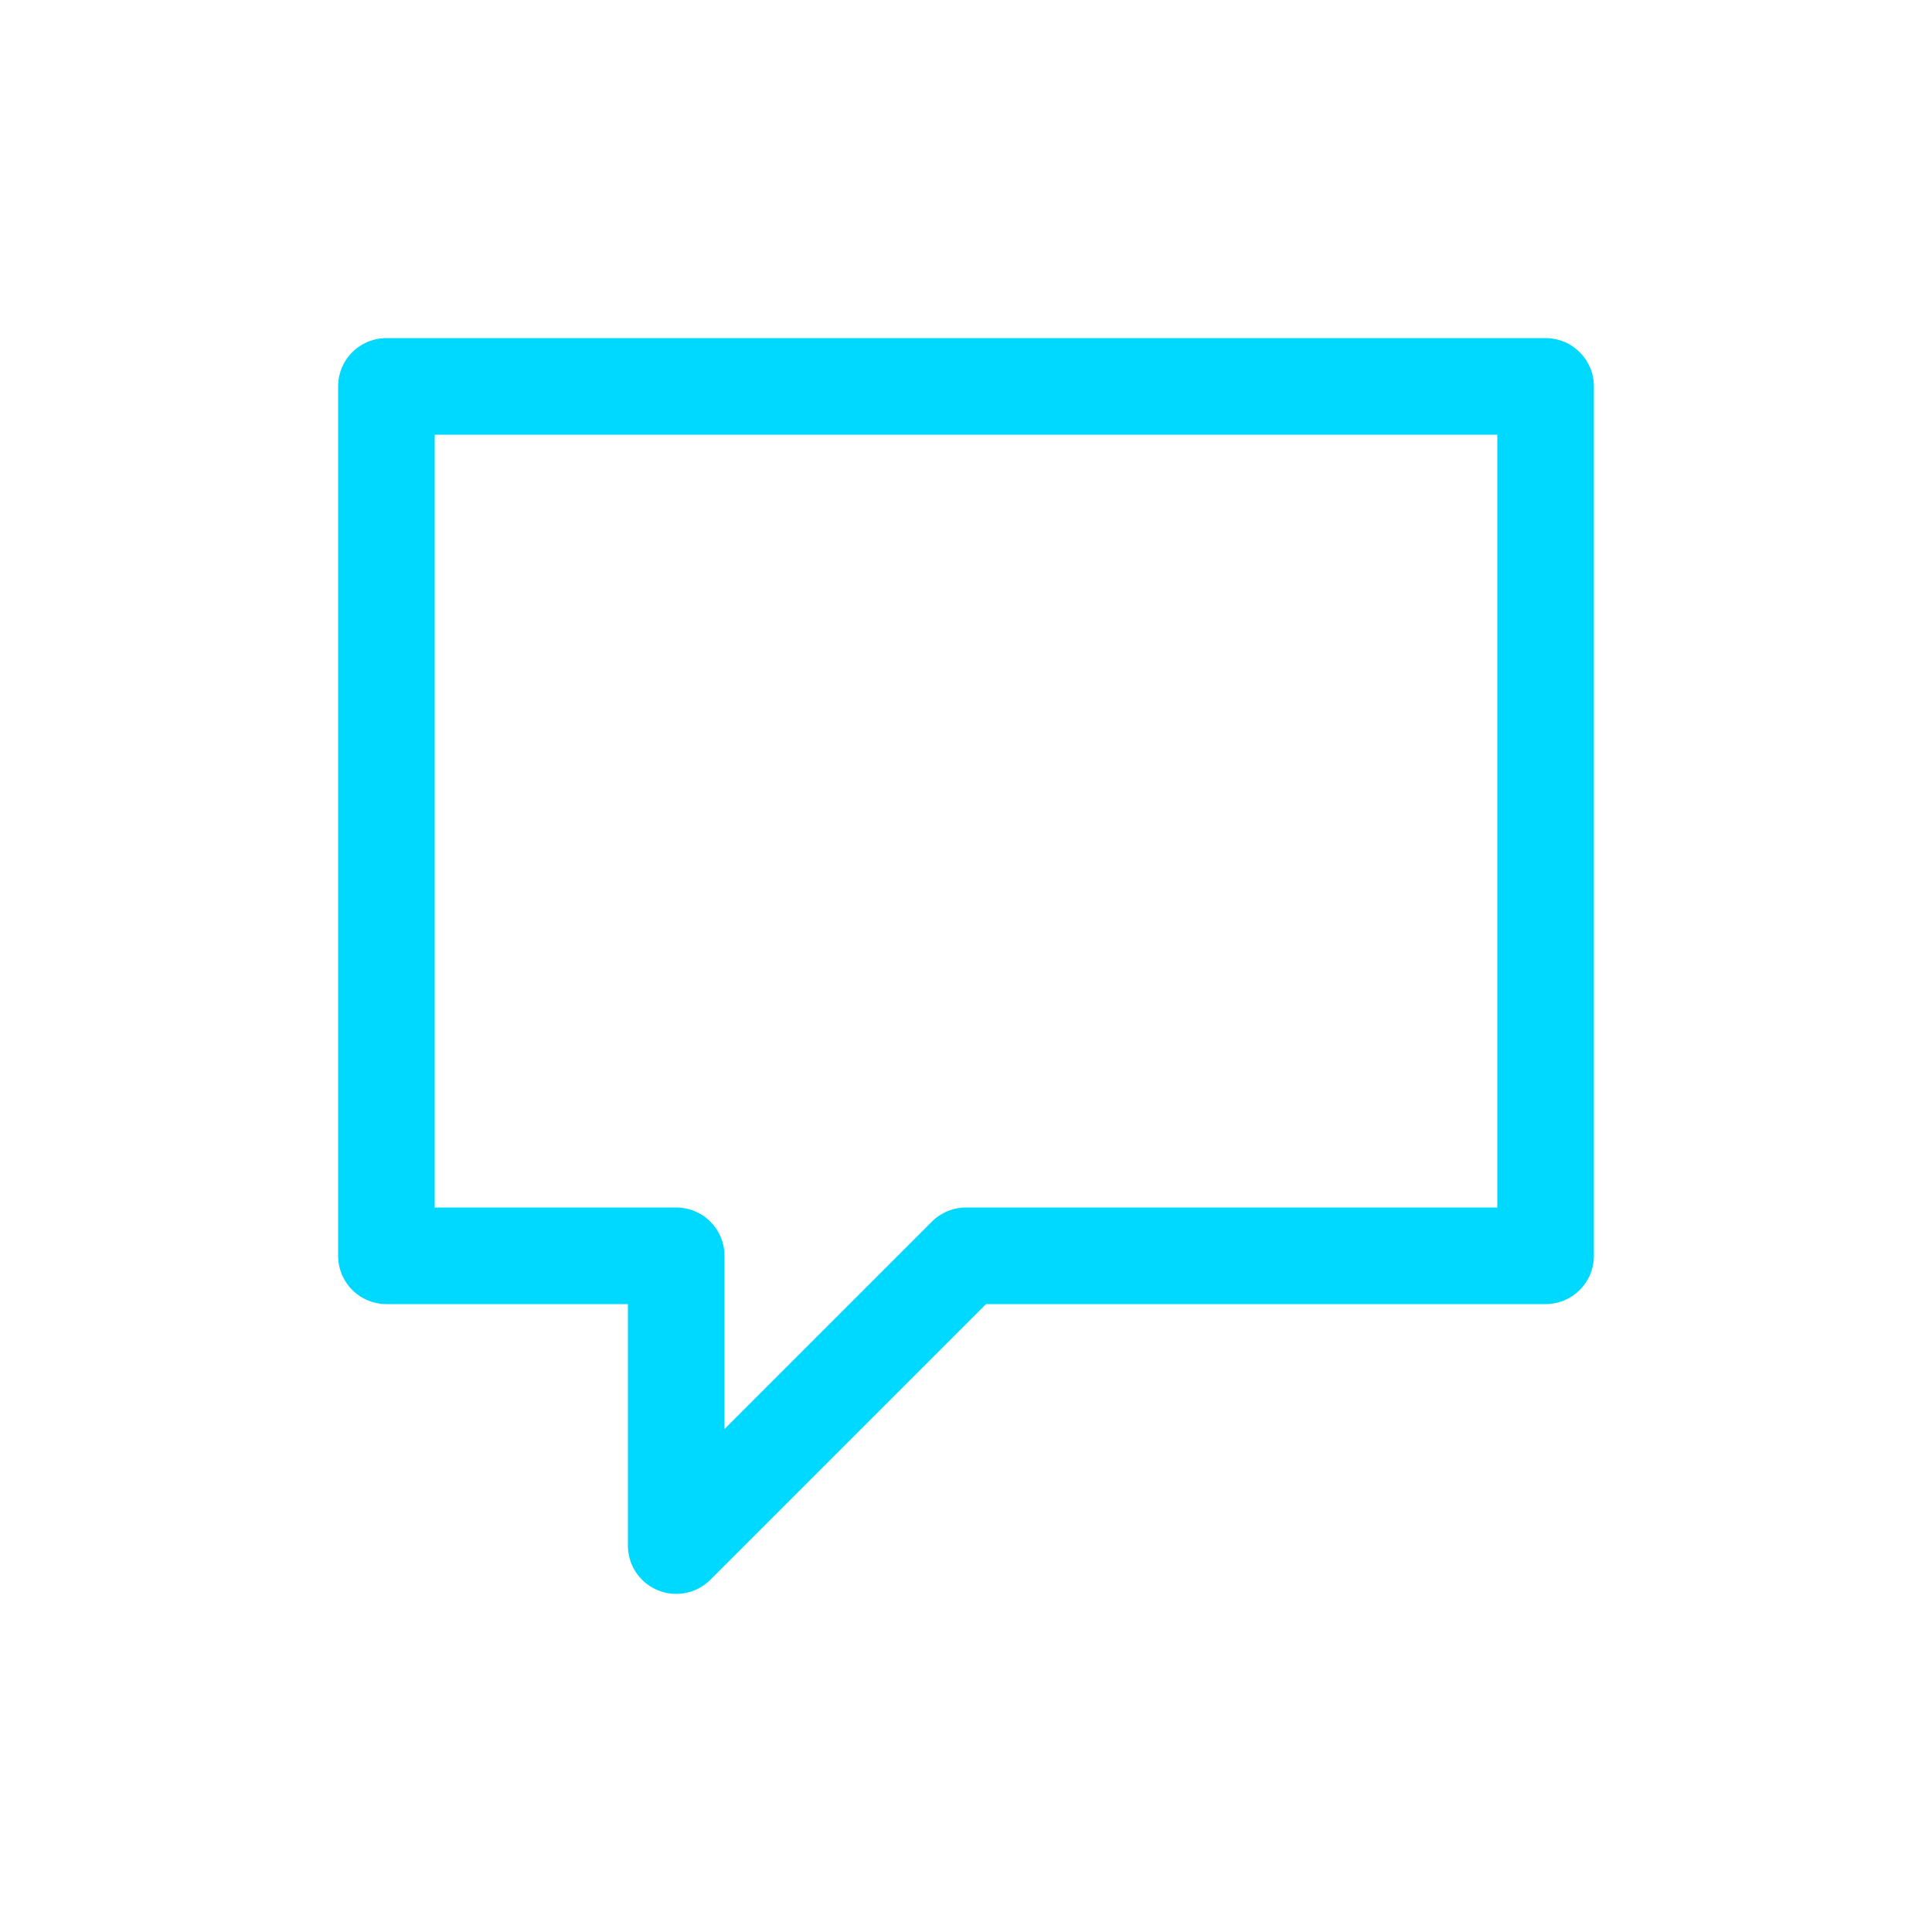 <svg width="40" height="40" viewBox="0 0 40 40" xmlns="http://www.w3.org/2000/svg">
  <path d="M32 8H8v18h6v6l6-6h12V8z" stroke="#00d9ff" stroke-width="2" fill="none" stroke-linejoin="round"/>
</svg>
